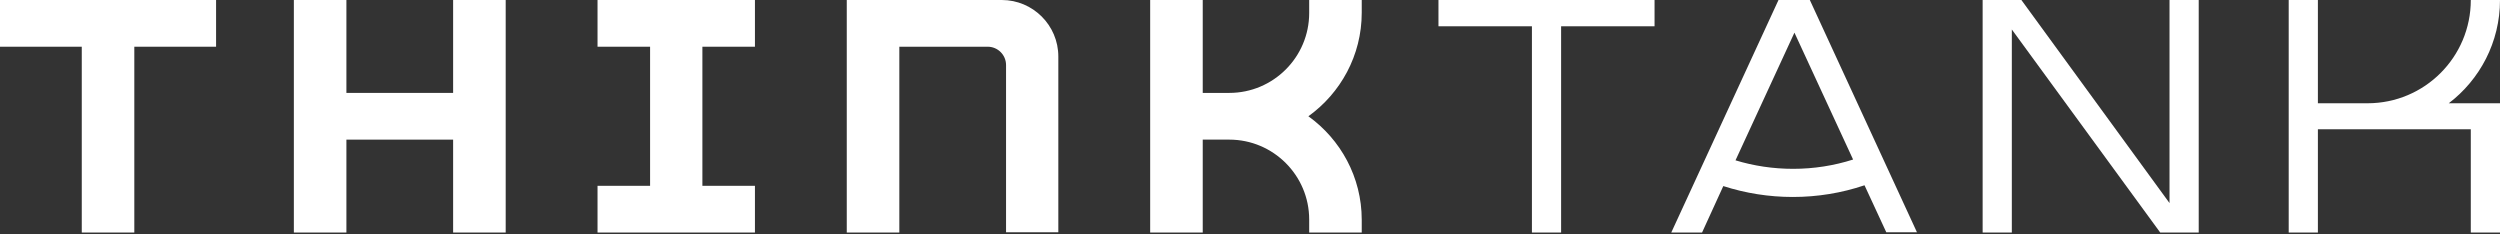 <svg width="160" height="15" viewBox="0 0 160 15" fill="none" xmlns="http://www.w3.org/2000/svg">
<rect x="0" y="0" width="160" height="15" fill="#333333" stroke="none"/>
<path d="M67.733 14.882V3.619C67.733 1.614 66.103 0 64.115 0H54.193V14.882H57.557V2.99H63.214C63.86 2.99 64.387 3.517 64.387 4.162V14.865H67.733V14.882Z" fill="white"/>
<path d="M0 0V2.99H5.233V14.882H8.596V2.99H13.829V0H0Z" fill="white"/>
<path d="M48.316 2.99V0H38.242V2.99H41.606V11.892H38.242V14.882H48.316V11.892H44.953V2.99H48.316Z" fill="white"/>
<path d="M29 0V5.946H22.17V0H18.807V14.882H22.17V8.936H29V14.882H32.364V0H29Z" fill="white"/>
<path d="M105.891 0H92.062V1.682H98.043V14.882H99.911V1.682H105.891V0Z" fill="white"/>
<path d="M160 0H158.131C158.131 3.653 155.175 6.609 151.522 6.609H148.345V0H146.477V14.882H148.345V8.274H158.131V14.882H160V6.609H156.721C158.708 5.097 160 2.701 160 0Z" fill="white"/>
<path d="M122.693 14.882L115.829 0H115.795H113.858H113.824L106.961 14.882H108.932L110.291 11.909C111.718 12.368 113.213 12.606 114.742 12.606C116.322 12.606 117.868 12.351 119.329 11.858L120.722 14.865H122.693V14.882ZM114.759 10.805C113.485 10.805 112.244 10.618 111.072 10.261L114.844 2.09L118.598 10.21C117.375 10.601 116.084 10.805 114.759 10.805Z" fill="white"/>
<path d="M87.151 0.815V0H83.788V0.832C83.788 3.653 81.494 5.946 78.674 5.946H76.975V0H73.611V14.882H76.975V8.936H78.674C81.494 8.936 83.788 11.23 83.788 14.05V14.882H87.151V14.067C87.151 11.332 85.792 8.919 83.737 7.441C85.792 5.963 87.151 3.551 87.151 0.815Z" fill="white"/>
<path d="M138.849 0V12.996L129.369 0H126.889V14.882H128.757V1.886L138.254 14.882H140.718V0H138.849Z" fill="white"/>
</svg>
